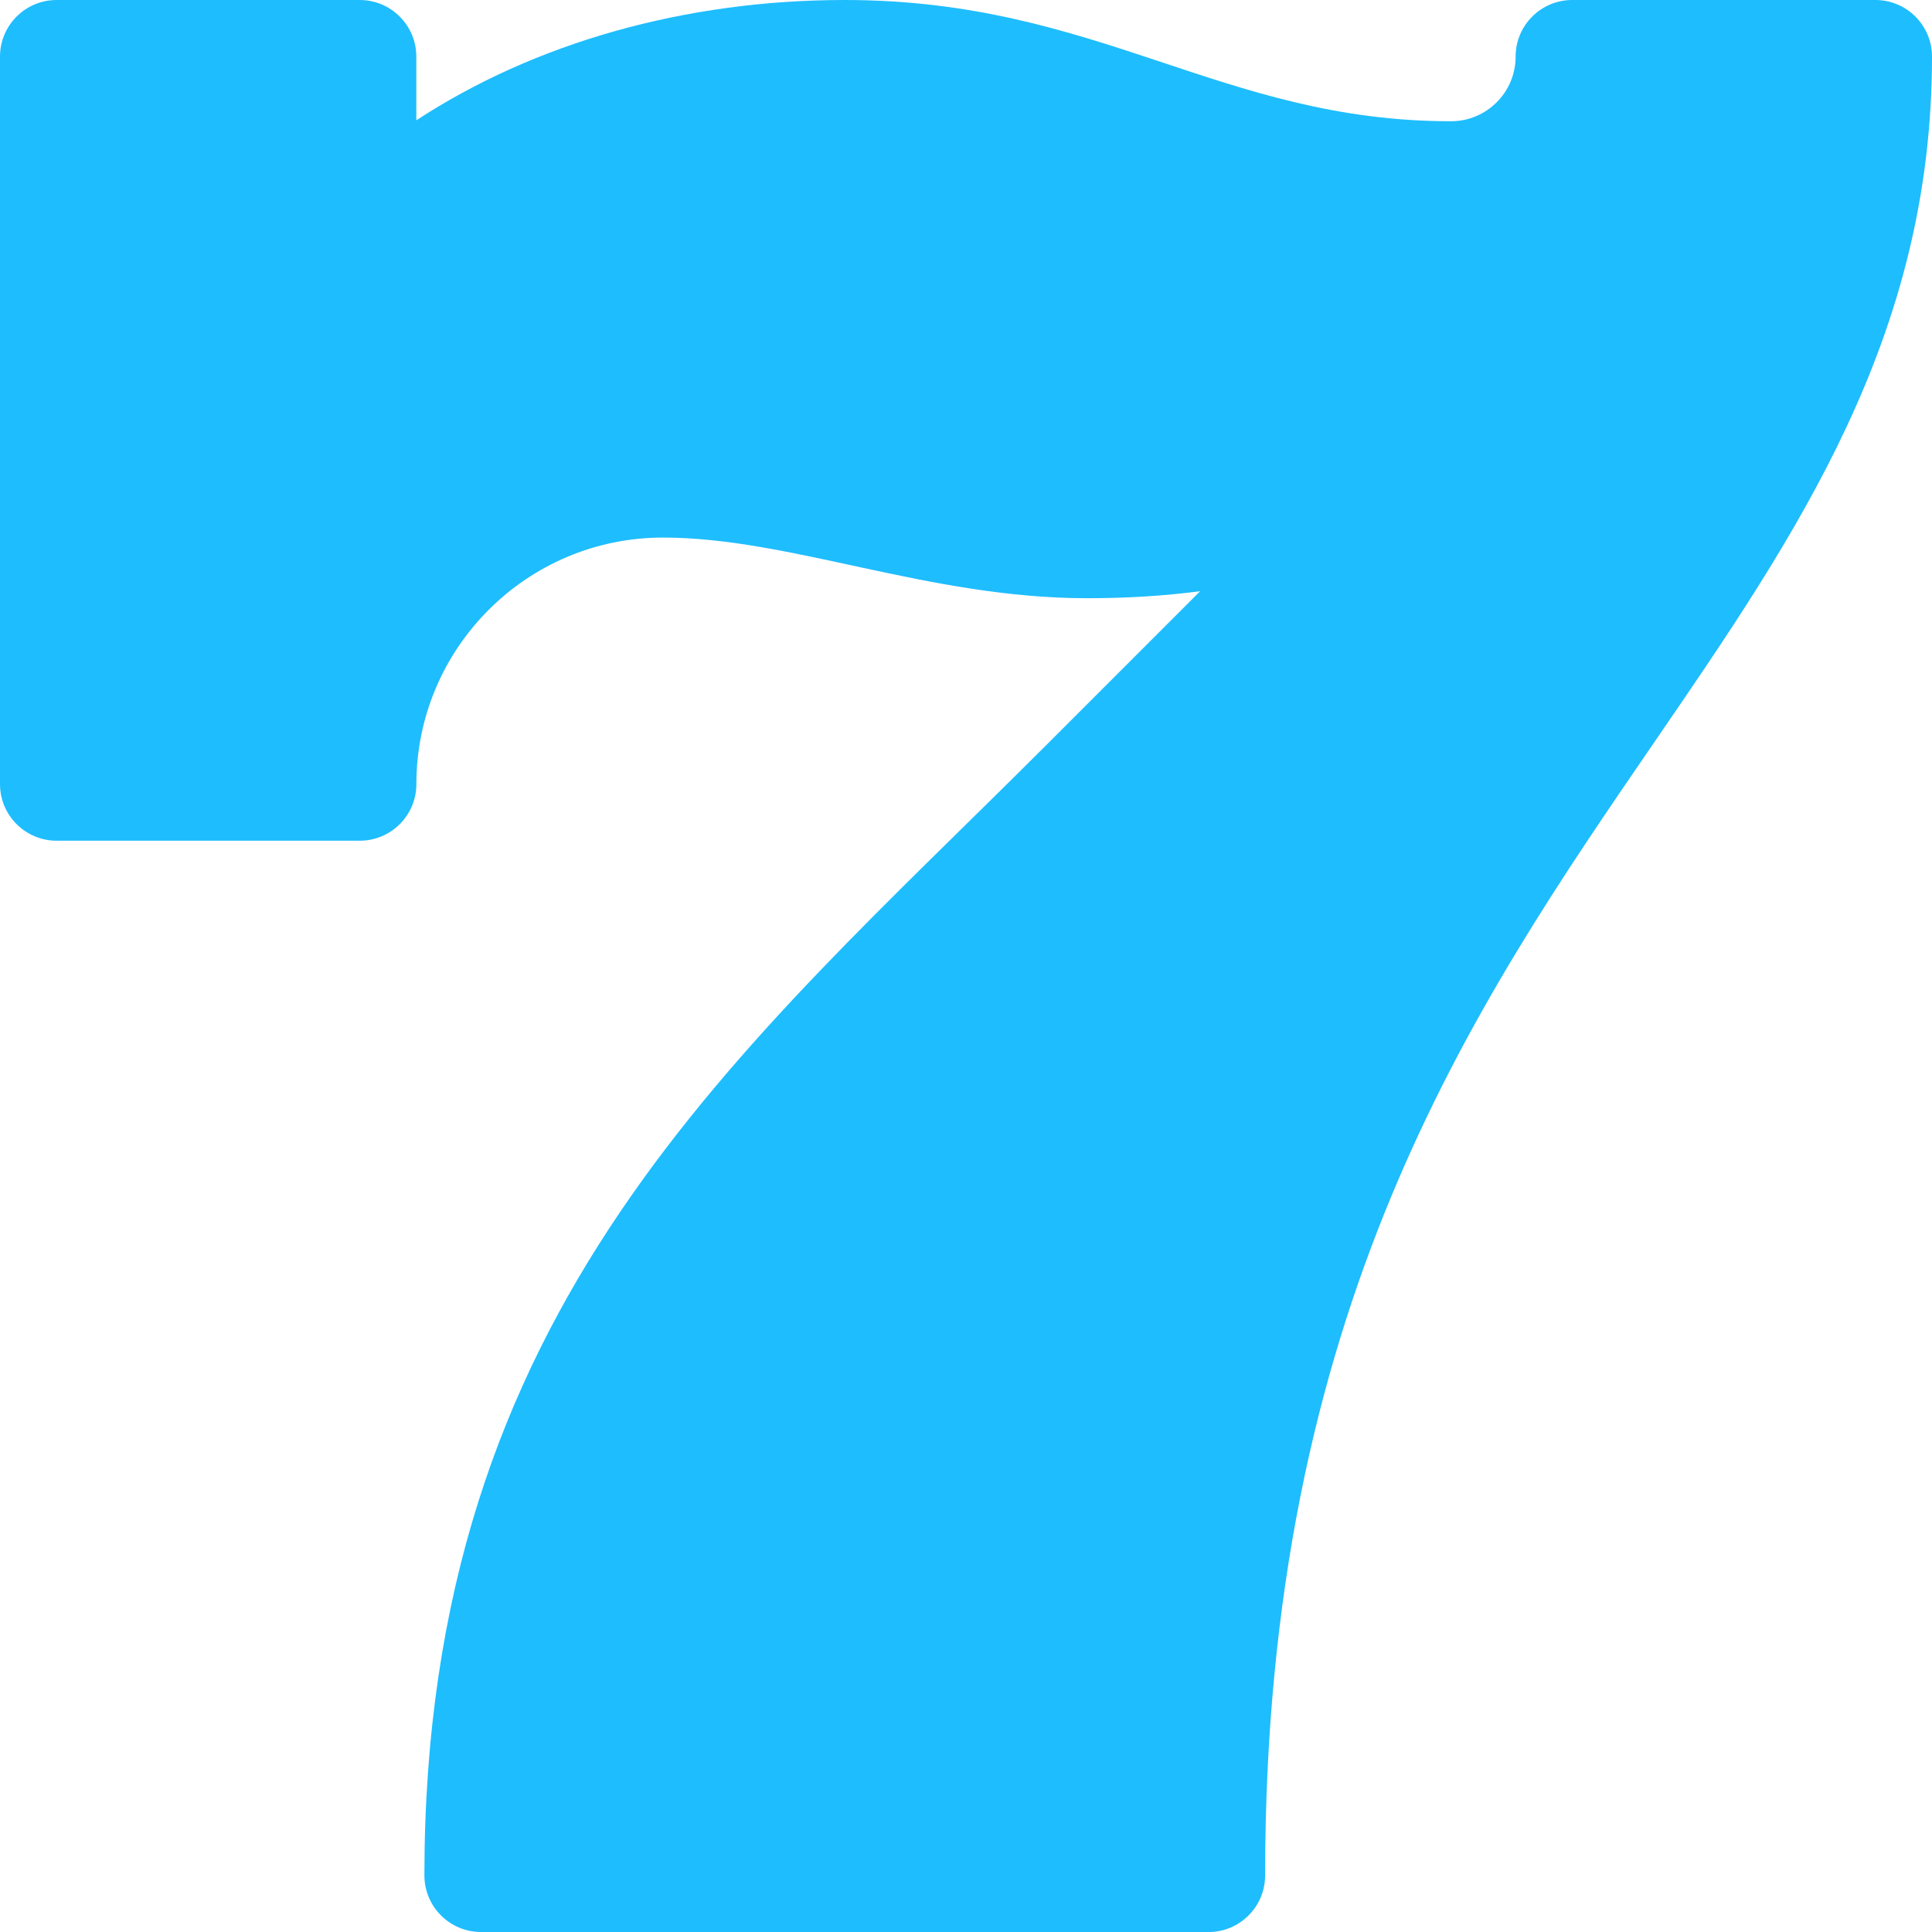 <svg xmlns="http://www.w3.org/2000/svg" width="33" height="33" fill="none"><g clip-path="url(#a)"><path fill="#1EBDFE" d="M20.642 33H8.216c-.534 0-.967-.433-.967-.967 0-9.715 5.351-14.036 10.639-19.323l2.612-2.612c-.607.08-1.25.12-1.928.12-2.72 0-5.069-1.036-7.249-1.036-2.322 0-4.211 1.889-4.211 4.211 0 .534-.433.967-.967.967H.967c-.534 0-.967-.433-.967-.967V.967C0 .433.433 0 .967 0H6.144c.534 0 .967.433.967.967v1.088C9.131.733 11.698 0 14.429 0c4.338 0 6.429 2.071 10.355 2.071.609 0 1.104-.495 1.104-1.104 0-.534.433-.967.967-.967h5.178C32.567 0 33 .433 33 .967c0 4.795-2.305 8.155-4.745 11.713-3.115 4.542-6.646 9.69-6.646 19.354 0 .534-.433.967-.967.967Z"/></g><defs><clipPath id="a"><path fill="#fff" d="M0 0h33v33H0z"/></clipPath></defs></svg>